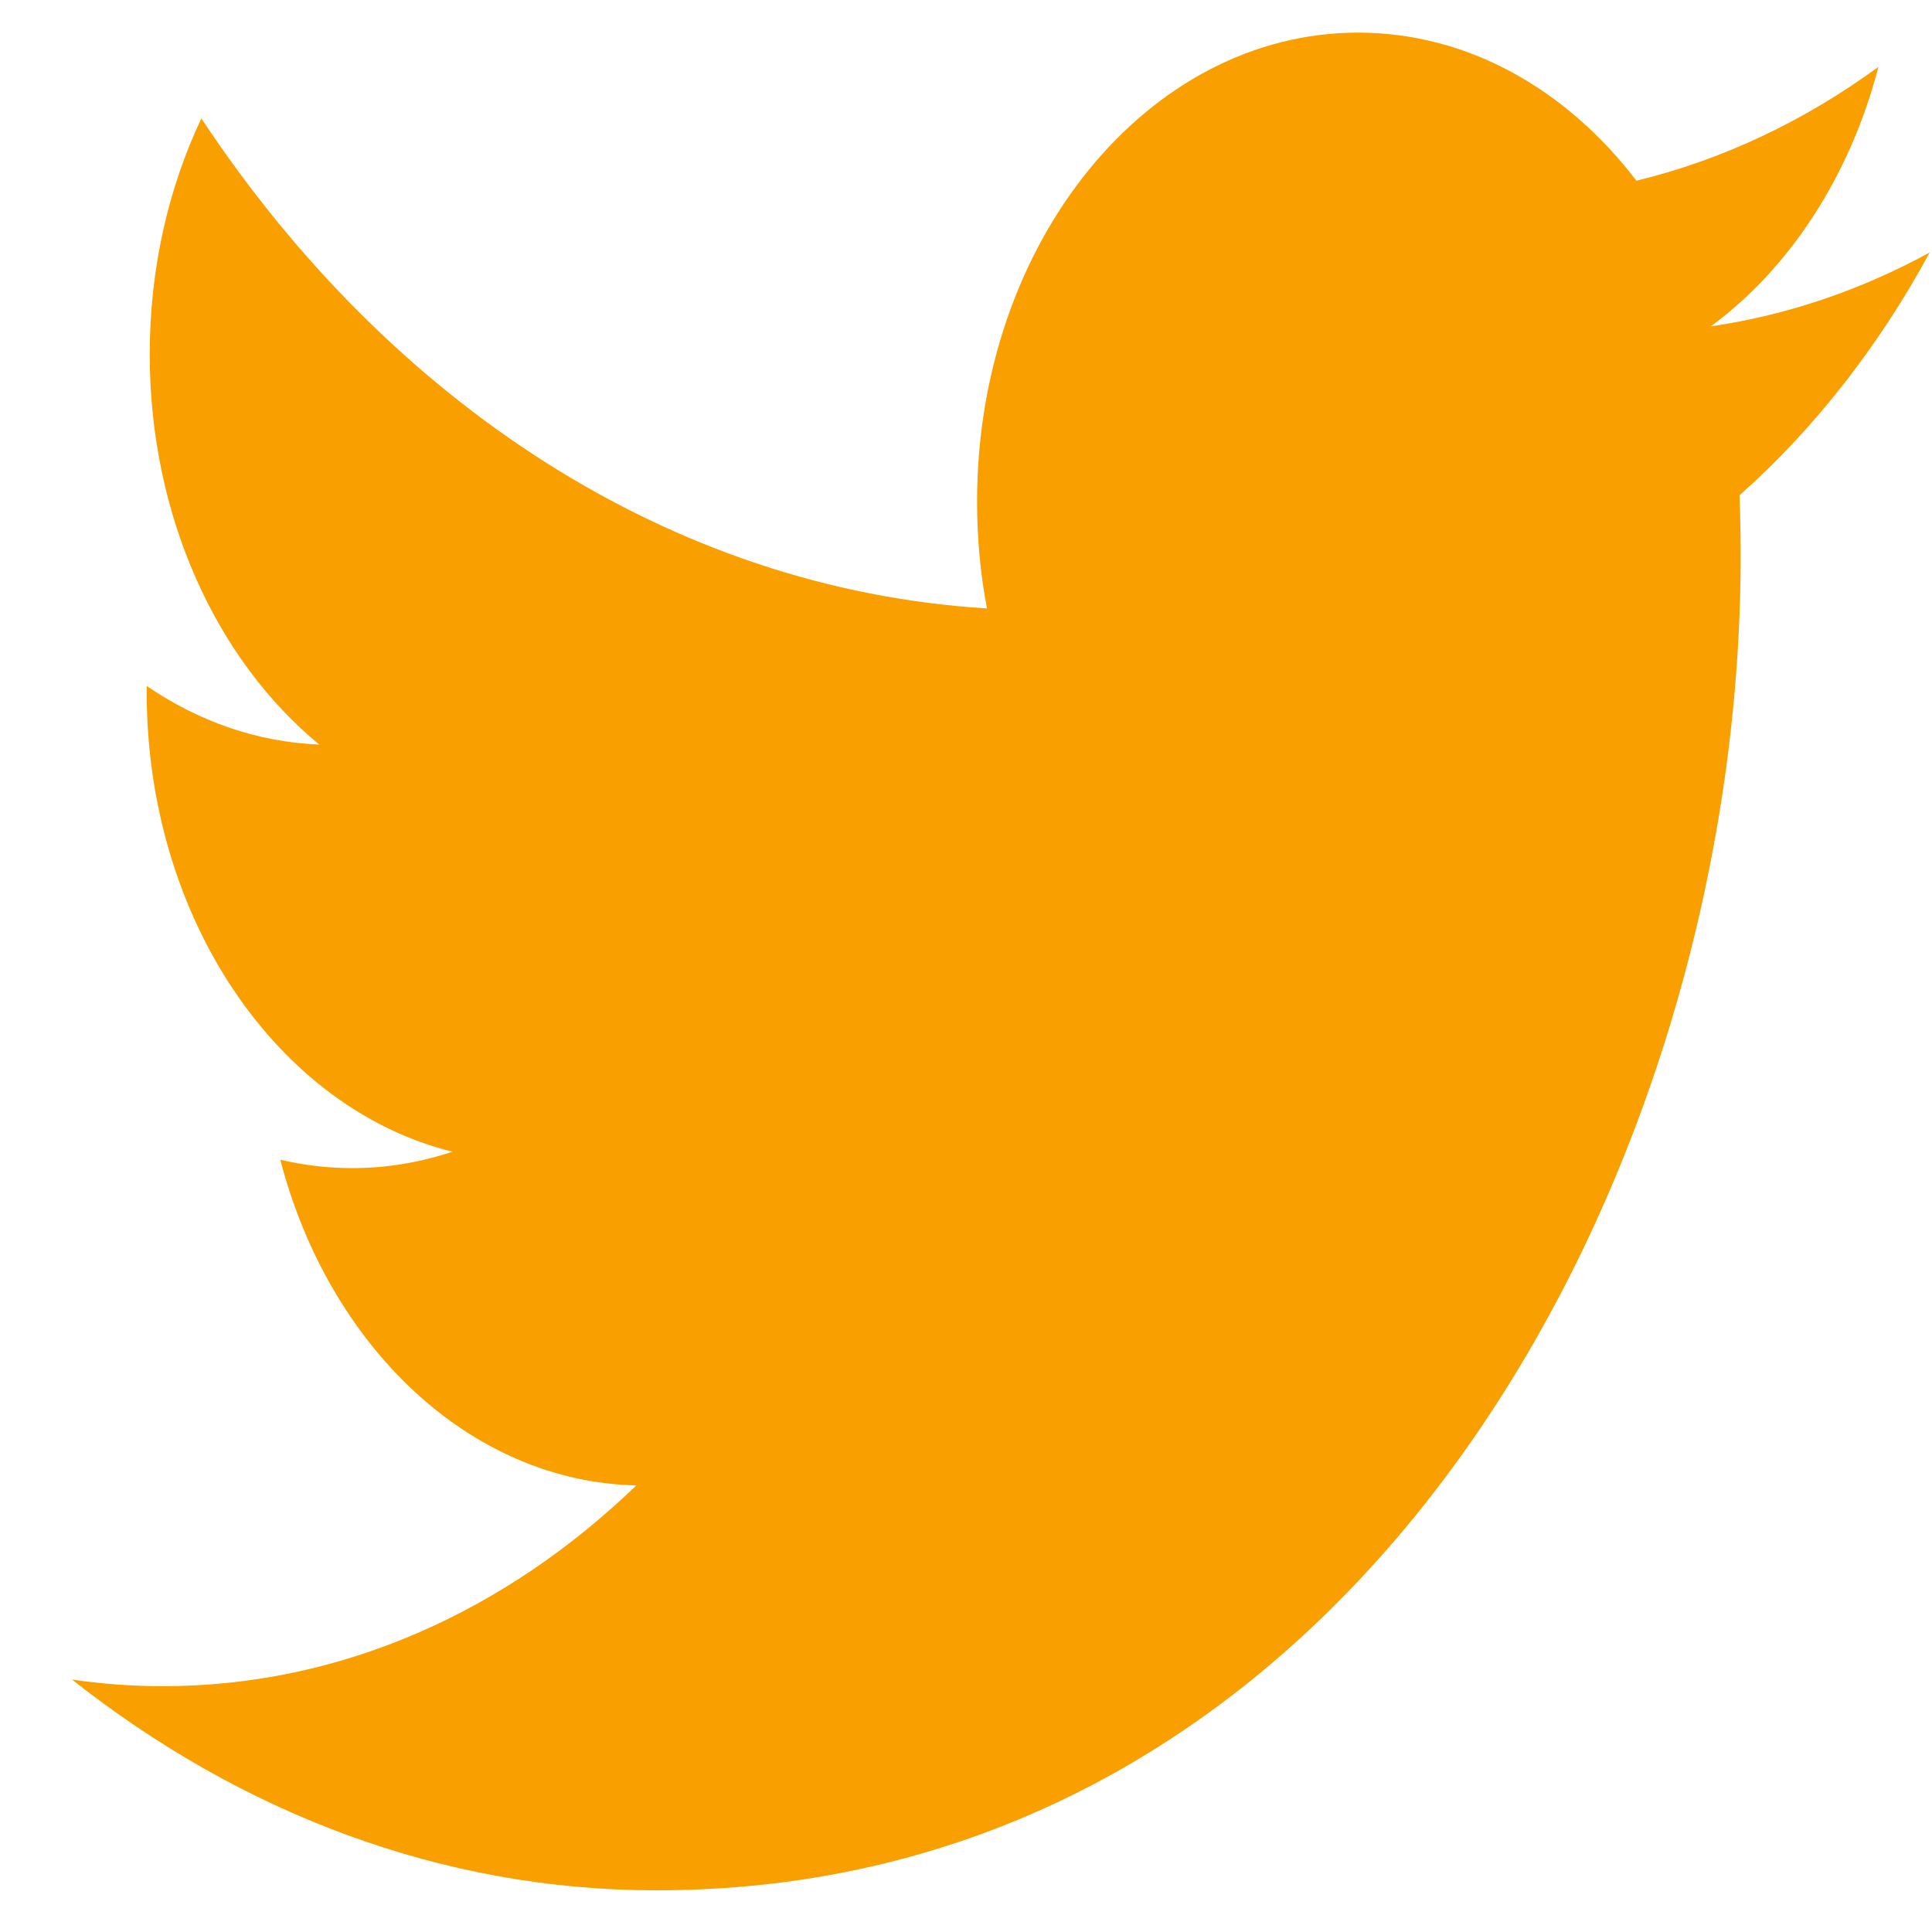 <svg width="26" height="26" viewBox="0 0 26 26" fill="none" xmlns="http://www.w3.org/2000/svg">
<path d="M25.969 3.398C25.05 3.9 24.061 4.24 23.024 4.392C24.082 3.611 24.896 2.374 25.279 0.9C24.288 1.624 23.19 2.149 22.022 2.432C21.086 1.205 19.753 0.439 18.278 0.439C15.445 0.439 13.149 3.265 13.149 6.75C13.149 7.245 13.194 7.726 13.282 8.188C9.019 7.925 5.239 5.413 2.71 1.594C2.268 2.526 2.015 3.61 2.015 4.767C2.015 6.957 2.921 8.888 4.297 10.02C3.456 9.987 2.665 9.704 1.974 9.231C1.974 9.257 1.974 9.284 1.974 9.31C1.974 12.368 3.742 14.919 6.088 15.499C5.657 15.643 5.204 15.72 4.737 15.72C4.406 15.72 4.085 15.68 3.772 15.607C4.424 18.114 6.318 19.939 8.563 19.99C6.808 21.683 4.596 22.692 2.193 22.692C1.779 22.692 1.371 22.662 0.969 22.603C3.239 24.394 5.935 25.439 8.832 25.439C18.266 25.439 23.425 15.822 23.425 7.482C23.425 7.208 23.42 6.936 23.41 6.665C24.412 5.776 25.282 4.664 25.969 3.398Z" fill="#F99F00"/>
</svg>
